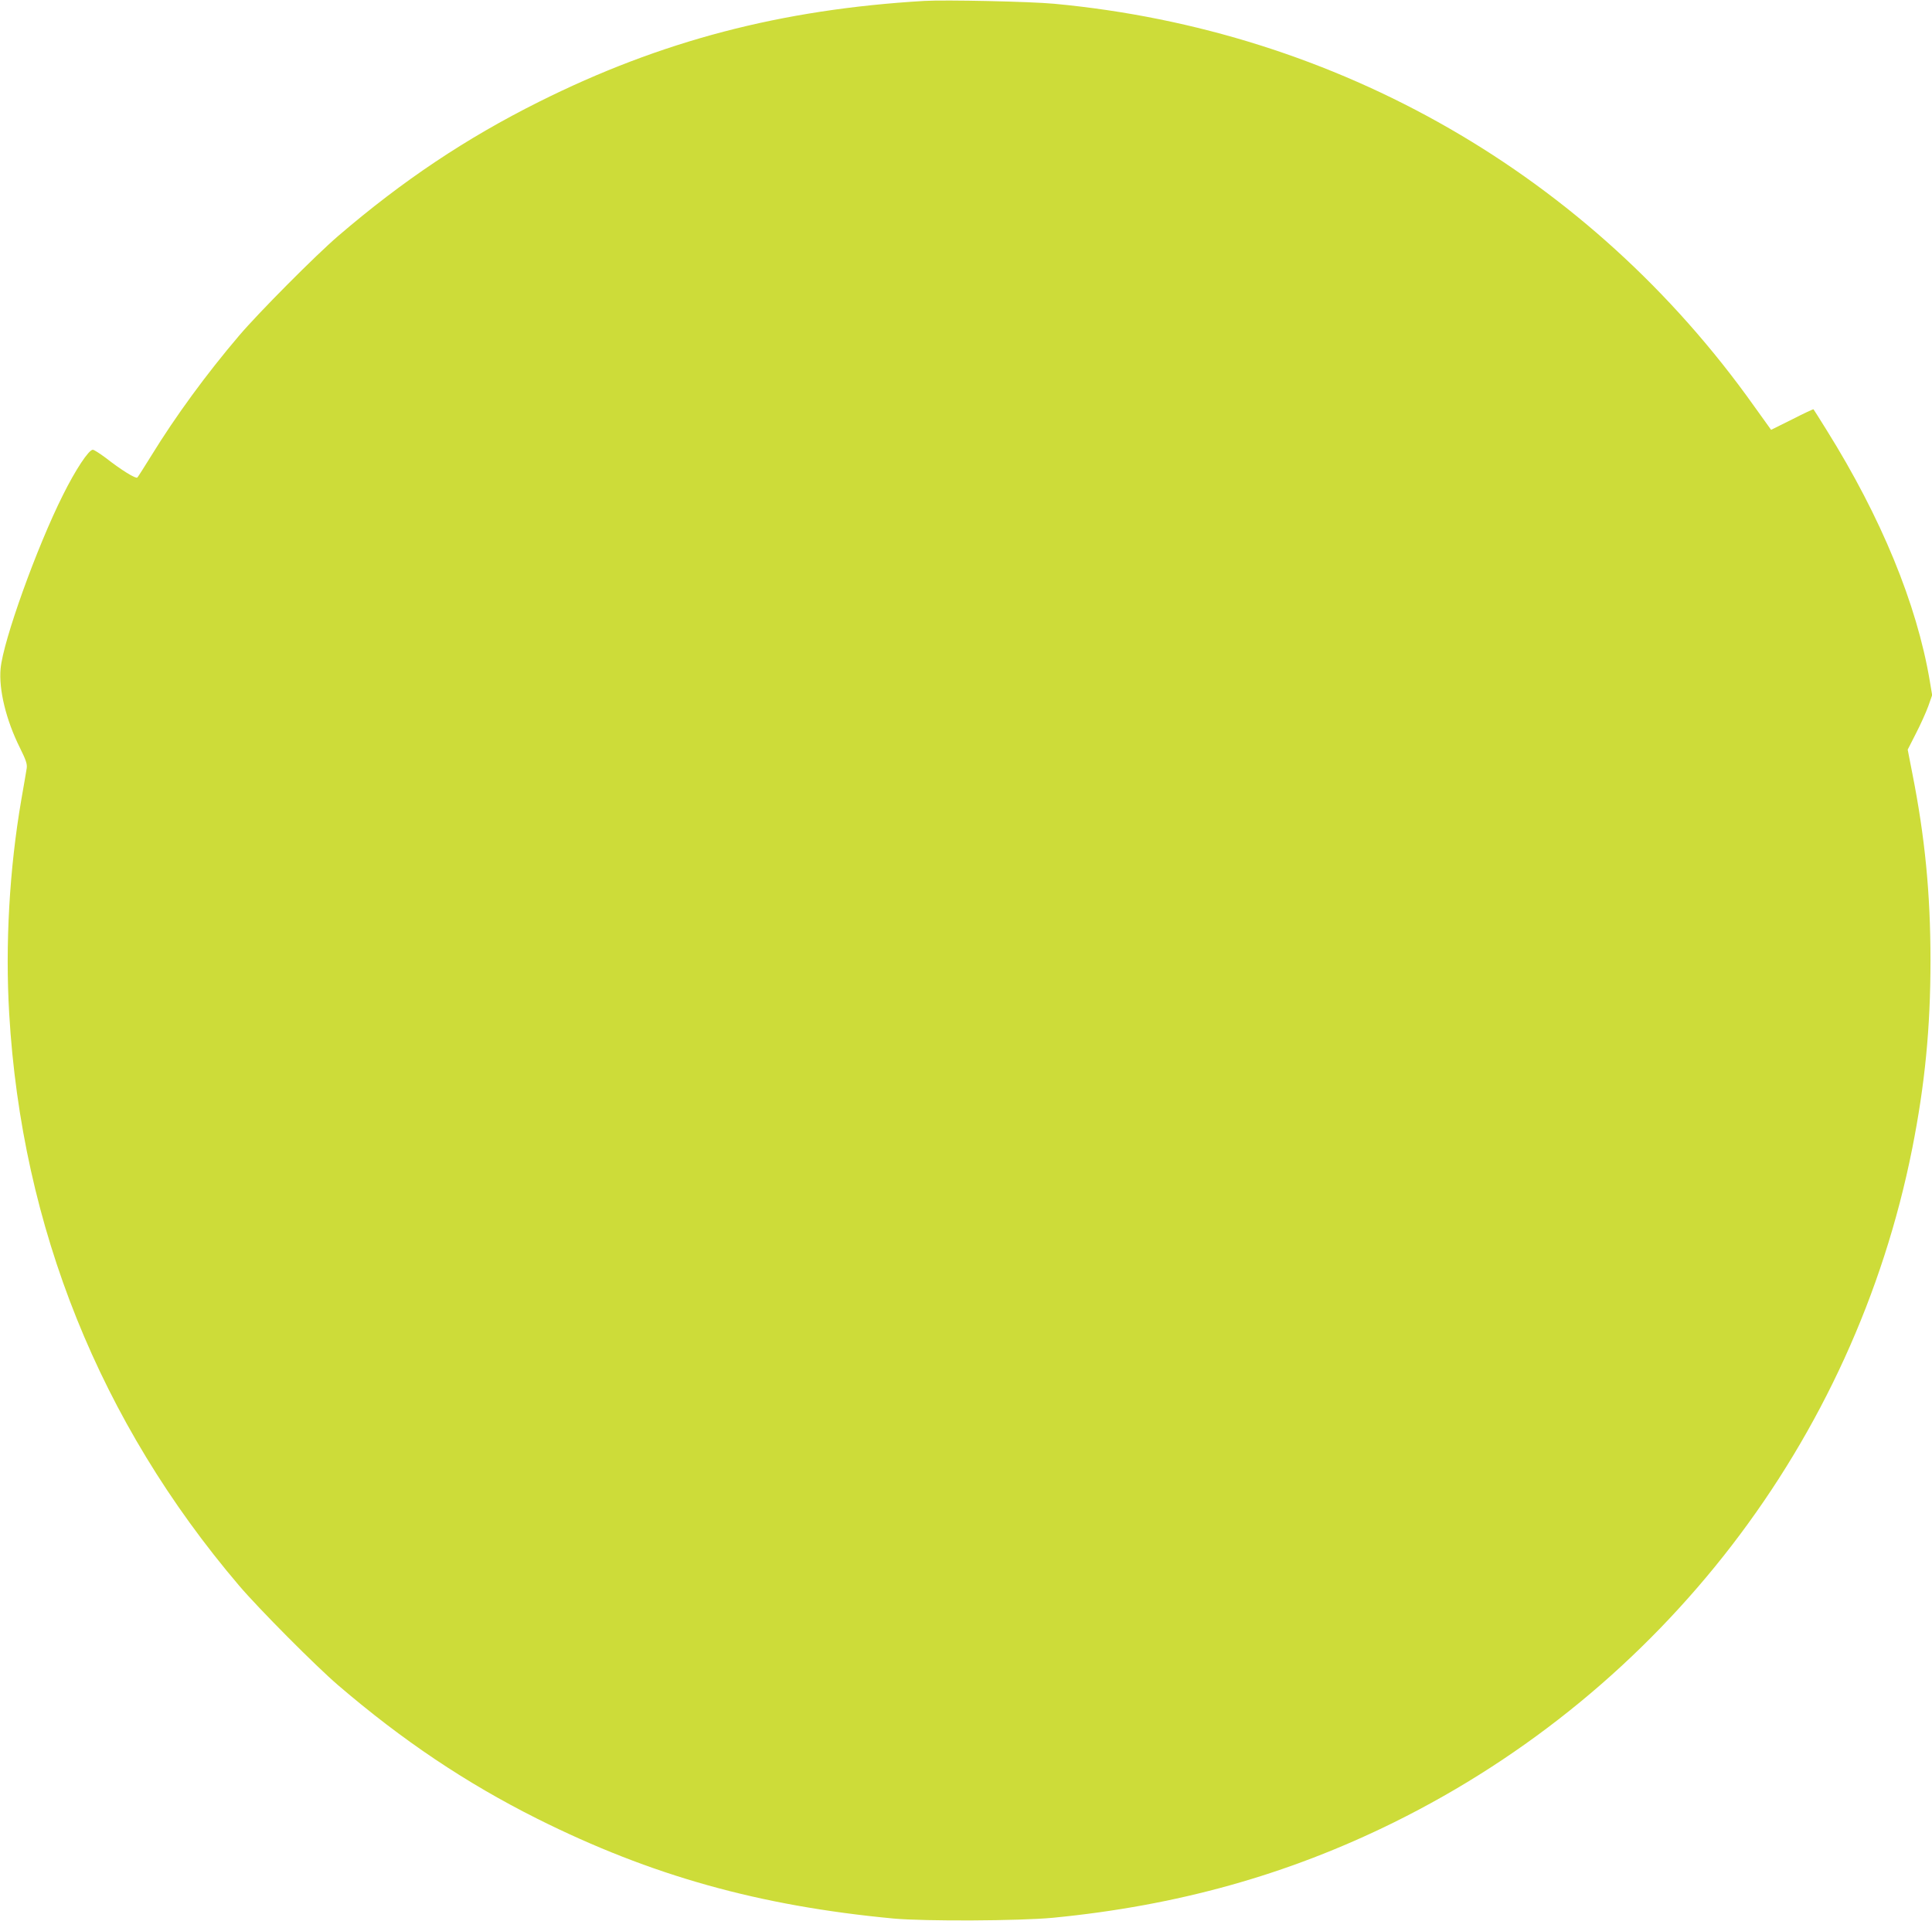 <?xml version="1.0" standalone="no"?>
<!DOCTYPE svg PUBLIC "-//W3C//DTD SVG 20010904//EN"
 "http://www.w3.org/TR/2001/REC-SVG-20010904/DTD/svg10.dtd">
<svg version="1.0" xmlns="http://www.w3.org/2000/svg"
 width="1280pt" height="1273pt" viewBox="0 0 1280 1273"
 preserveAspectRatio="xMidYMid meet">
<g transform="translate(0,1273) scale(0.1,-0.1)"
fill="#cddc39" stroke="none">
<path d="M6125 12724 c-951 -56 -1747 -265 -2555 -669 -482 -241 -900 -520
-1330 -889 -147 -126 -525 -506 -656 -660 -217 -255 -419 -531 -582 -796 -46
-74 -87 -139 -92 -144 -10 -10 -106 49 -212 132 -38 28 -75 52 -83 52 -27 0
-114 -131 -198 -300 -173 -345 -396 -965 -413 -1150 -13 -138 36 -341 128
-525 40 -81 49 -107 45 -135 -3 -19 -19 -114 -36 -210 -79 -459 -107 -961 -80
-1417 83 -1417 602 -2707 1523 -3789 131 -154 509 -534 656 -660 427 -366 847
-648 1320 -885 754 -377 1469 -577 2360 -661 207 -19 832 -16 1055 5 824 80
1555 284 2260 632 1779 879 3049 2531 3434 4465 84 424 121 799 121 1245 0
446 -37 821 -121 1244 l-30 154 54 106 c30 58 67 140 82 181 l26 74 -16 96
c-86 509 -322 1082 -683 1660 -46 74 -85 136 -87 138 -2 2 -66 -28 -142 -67
l-139 -69 -112 156 c-1087 1531 -2756 2491 -4637 2667 -159 15 -720 27 -860
19z"/>
</g>
</svg>

